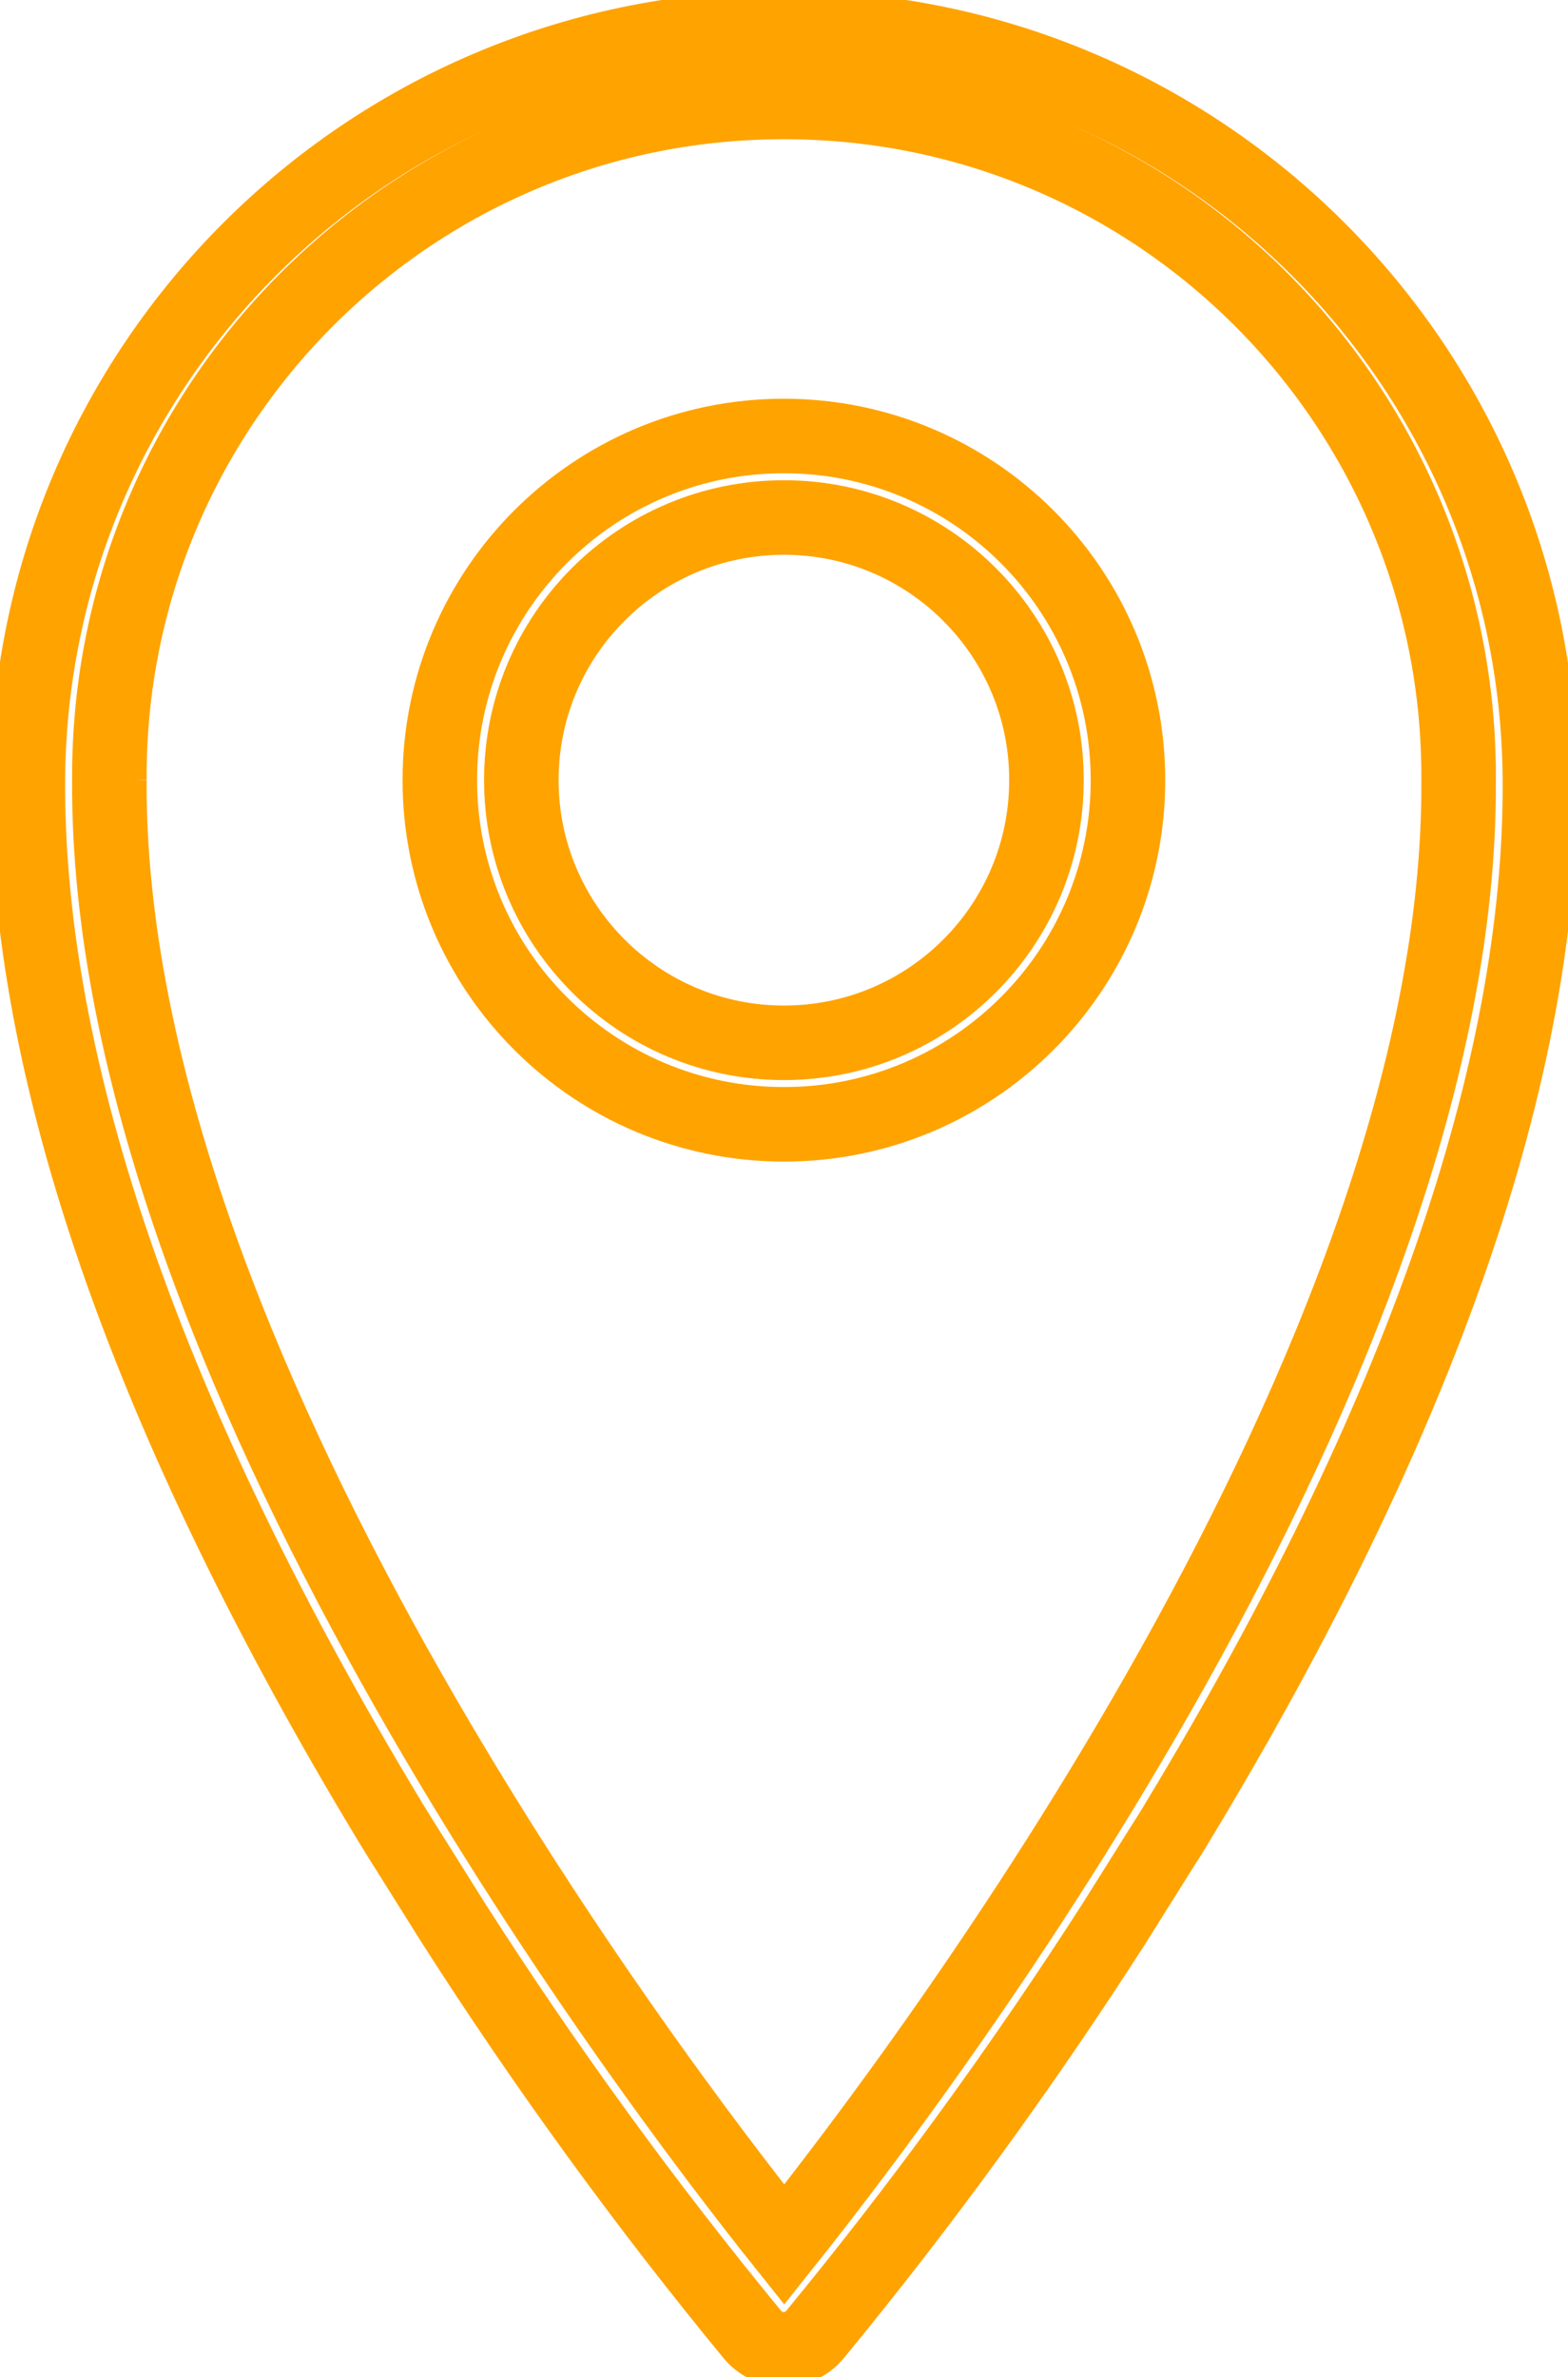 <?xml version="1.0" encoding="UTF-8" standalone="no"?>
<svg
   xmlns:dc="http://purl.org/dc/elements/1.1/"
   xmlns:cc="http://creativecommons.org/ns#"
   xmlns:rdf="http://www.w3.org/1999/02/22-rdf-syntax-ns#"
   xmlns:svg="http://www.w3.org/2000/svg"
   xmlns="http://www.w3.org/2000/svg"
   xmlns:sodipodi="http://sodipodi.sourceforge.net/DTD/sodipodi-0.dtd"
   xmlns:inkscape="http://www.inkscape.org/namespaces/inkscape"
   width="28.068"
   height="42.555"
   viewBox="0 0 7.426 11.259"
   version="1.1"
   id="svg8277"
   inkscape:version="1.0.2-2 (e86c870879, 2021-01-15)"
   sodipodi:docname="direccion_orng.svg">
  <defs
     id="defs8271" />
  <sodipodi:namedview
     id="base"
     pagecolor="#ffffff"
     bordercolor="#666666"
     borderopacity="1.0"
     inkscape:pageopacity="0.0"
     inkscape:pageshadow="2"
     inkscape:zoom="1.979899"
     inkscape:cx="-48.51829"
     inkscape:cy="14.318209"
     inkscape:document-units="px"
     inkscape:current-layer="layer1"
     inkscape:document-rotation="0"
     showgrid="false"
     units="px"
     fit-margin-top="0"
     fit-margin-left="0"
     fit-margin-right="0"
     fit-margin-bottom="0"
     showborder="false"
     inkscape:window-width="1343"
     inkscape:window-height="960"
     inkscape:window-x="186"
     inkscape:window-y="40"
     inkscape:window-maximized="0" />
  <g
     inkscape:label="Capa 1"
     inkscape:groupmode="layer"
     id="layer1"
     transform="translate(-2.184,-16.943)">
    <path
       style="fill:none;fill-opacity:1;fill-rule:nonzero;stroke:#ffa300;stroke-width:0.353;stroke-opacity:1"
       d="m 4.653,20.638 c 0,-0.688 0.557,-1.244 1.244,-1.244 0.686,0 1.244,0.558 1.243,1.244 0,0.688 -0.557,1.244 -1.243,1.244 -0.688,0 -1.244,-0.558 -1.244,-1.244 m 2.873,0 c 0,-0.9 -0.729,-1.63 -1.63,-1.63 -0.9,0 -1.629,0.73 -1.629,1.63 0,0.901 0.73,1.63 1.63,1.63 0.9,0 1.629,-0.73 1.629,-1.63"
       id="path4202" />
    <path
       style="fill:none;stroke:#ffa300;stroke-width:0.265;stroke-linecap:butt;stroke-linejoin:miter;stroke-miterlimit:10;stroke-opacity:1;fill-opacity:1"
       d="m 4.653,20.637 c 0,-0.688 0.557,-1.244 1.244,-1.244 0.686,0.001 1.244,0.558 1.243,1.244 0,0.688 -0.557,1.244 -1.243,1.244 C 5.21,21.88 4.653,21.324 4.653,20.637 Z m 2.873,0 c 0,-0.9 -0.729,-1.63 -1.63,-1.63 -0.9,0 -1.629,0.73 -1.629,1.63 0,0.901 0.73,1.63 1.63,1.63 0.9,-0.001 1.629,-0.73 1.629,-1.63 z m 0,0"
       id="path4204" />
    <path
       style="fill:none;fill-opacity:1;fill-rule:nonzero;stroke:#ffa300;stroke-width:0.353;stroke-opacity:1"
       d="m 2.702,20.638 c -0.01,-1.764 1.412,-3.203 3.176,-3.212 1.765,-0.011 3.204,1.411 3.214,3.175 v 0.039 c 0.017,2.741 -2.547,6.123 -3.194,6.934 C 5.25,26.762 2.685,23.38 2.702,20.637 m 4.984,5.056 c 0.026,-0.041 0.052,-0.081 0.077,-0.124 1.147,-1.898 1.723,-3.557 1.714,-4.932 -0.011,-1.977 -1.622,-3.572 -3.599,-3.562 -1.962,0.011 -3.55,1.599 -3.562,3.561 -0.008,1.377 0.569,3.036 1.714,4.933 0.026,0.043 0.051,0.083 0.077,0.124 l 0.227,0.362 c 0.433,0.677 0.905,1.327 1.415,1.947 0.069,0.081 0.19,0.091 0.271,0.022 0.008,-0.007 0.015,-0.014 0.022,-0.022 0.51,-0.62 0.983,-1.271 1.417,-1.947 z m 0,0"
       id="path4206" />
    <path
       style="fill:none;stroke:#ffa300;stroke-width:0.265;stroke-linecap:butt;stroke-linejoin:miter;stroke-miterlimit:10;stroke-opacity:1;fill-opacity:1"
       d="m 2.702,20.637 c -0.01,-1.764 1.412,-3.203 3.176,-3.212 1.765,-0.011 3.204,1.411 3.214,3.175 v 0.039 C 9.108,23.38 6.545,26.762 5.897,27.573 5.25,26.762 2.685,23.38 2.702,20.637 Z m 4.984,5.056 c 0.026,-0.041 0.052,-0.081 0.077,-0.124 1.147,-1.898 1.723,-3.557 1.714,-4.932 -0.011,-1.977 -1.622,-3.572 -3.599,-3.562 -1.962,0.011 -3.55,1.599 -3.562,3.561 -0.008,1.377 0.569,3.036 1.714,4.933 0.026,0.043 0.051,0.083 0.077,0.124 l 0.227,0.362 c 0.433,0.677 0.905,1.327 1.415,1.947 0.069,0.081 0.19,0.091 0.271,0.022 0.008,-0.007 0.015,-0.014 0.022,-0.022 0.51,-0.62 0.983,-1.271 1.417,-1.947 z m 0,0"
       id="path4208" />
  </g>
</svg>

